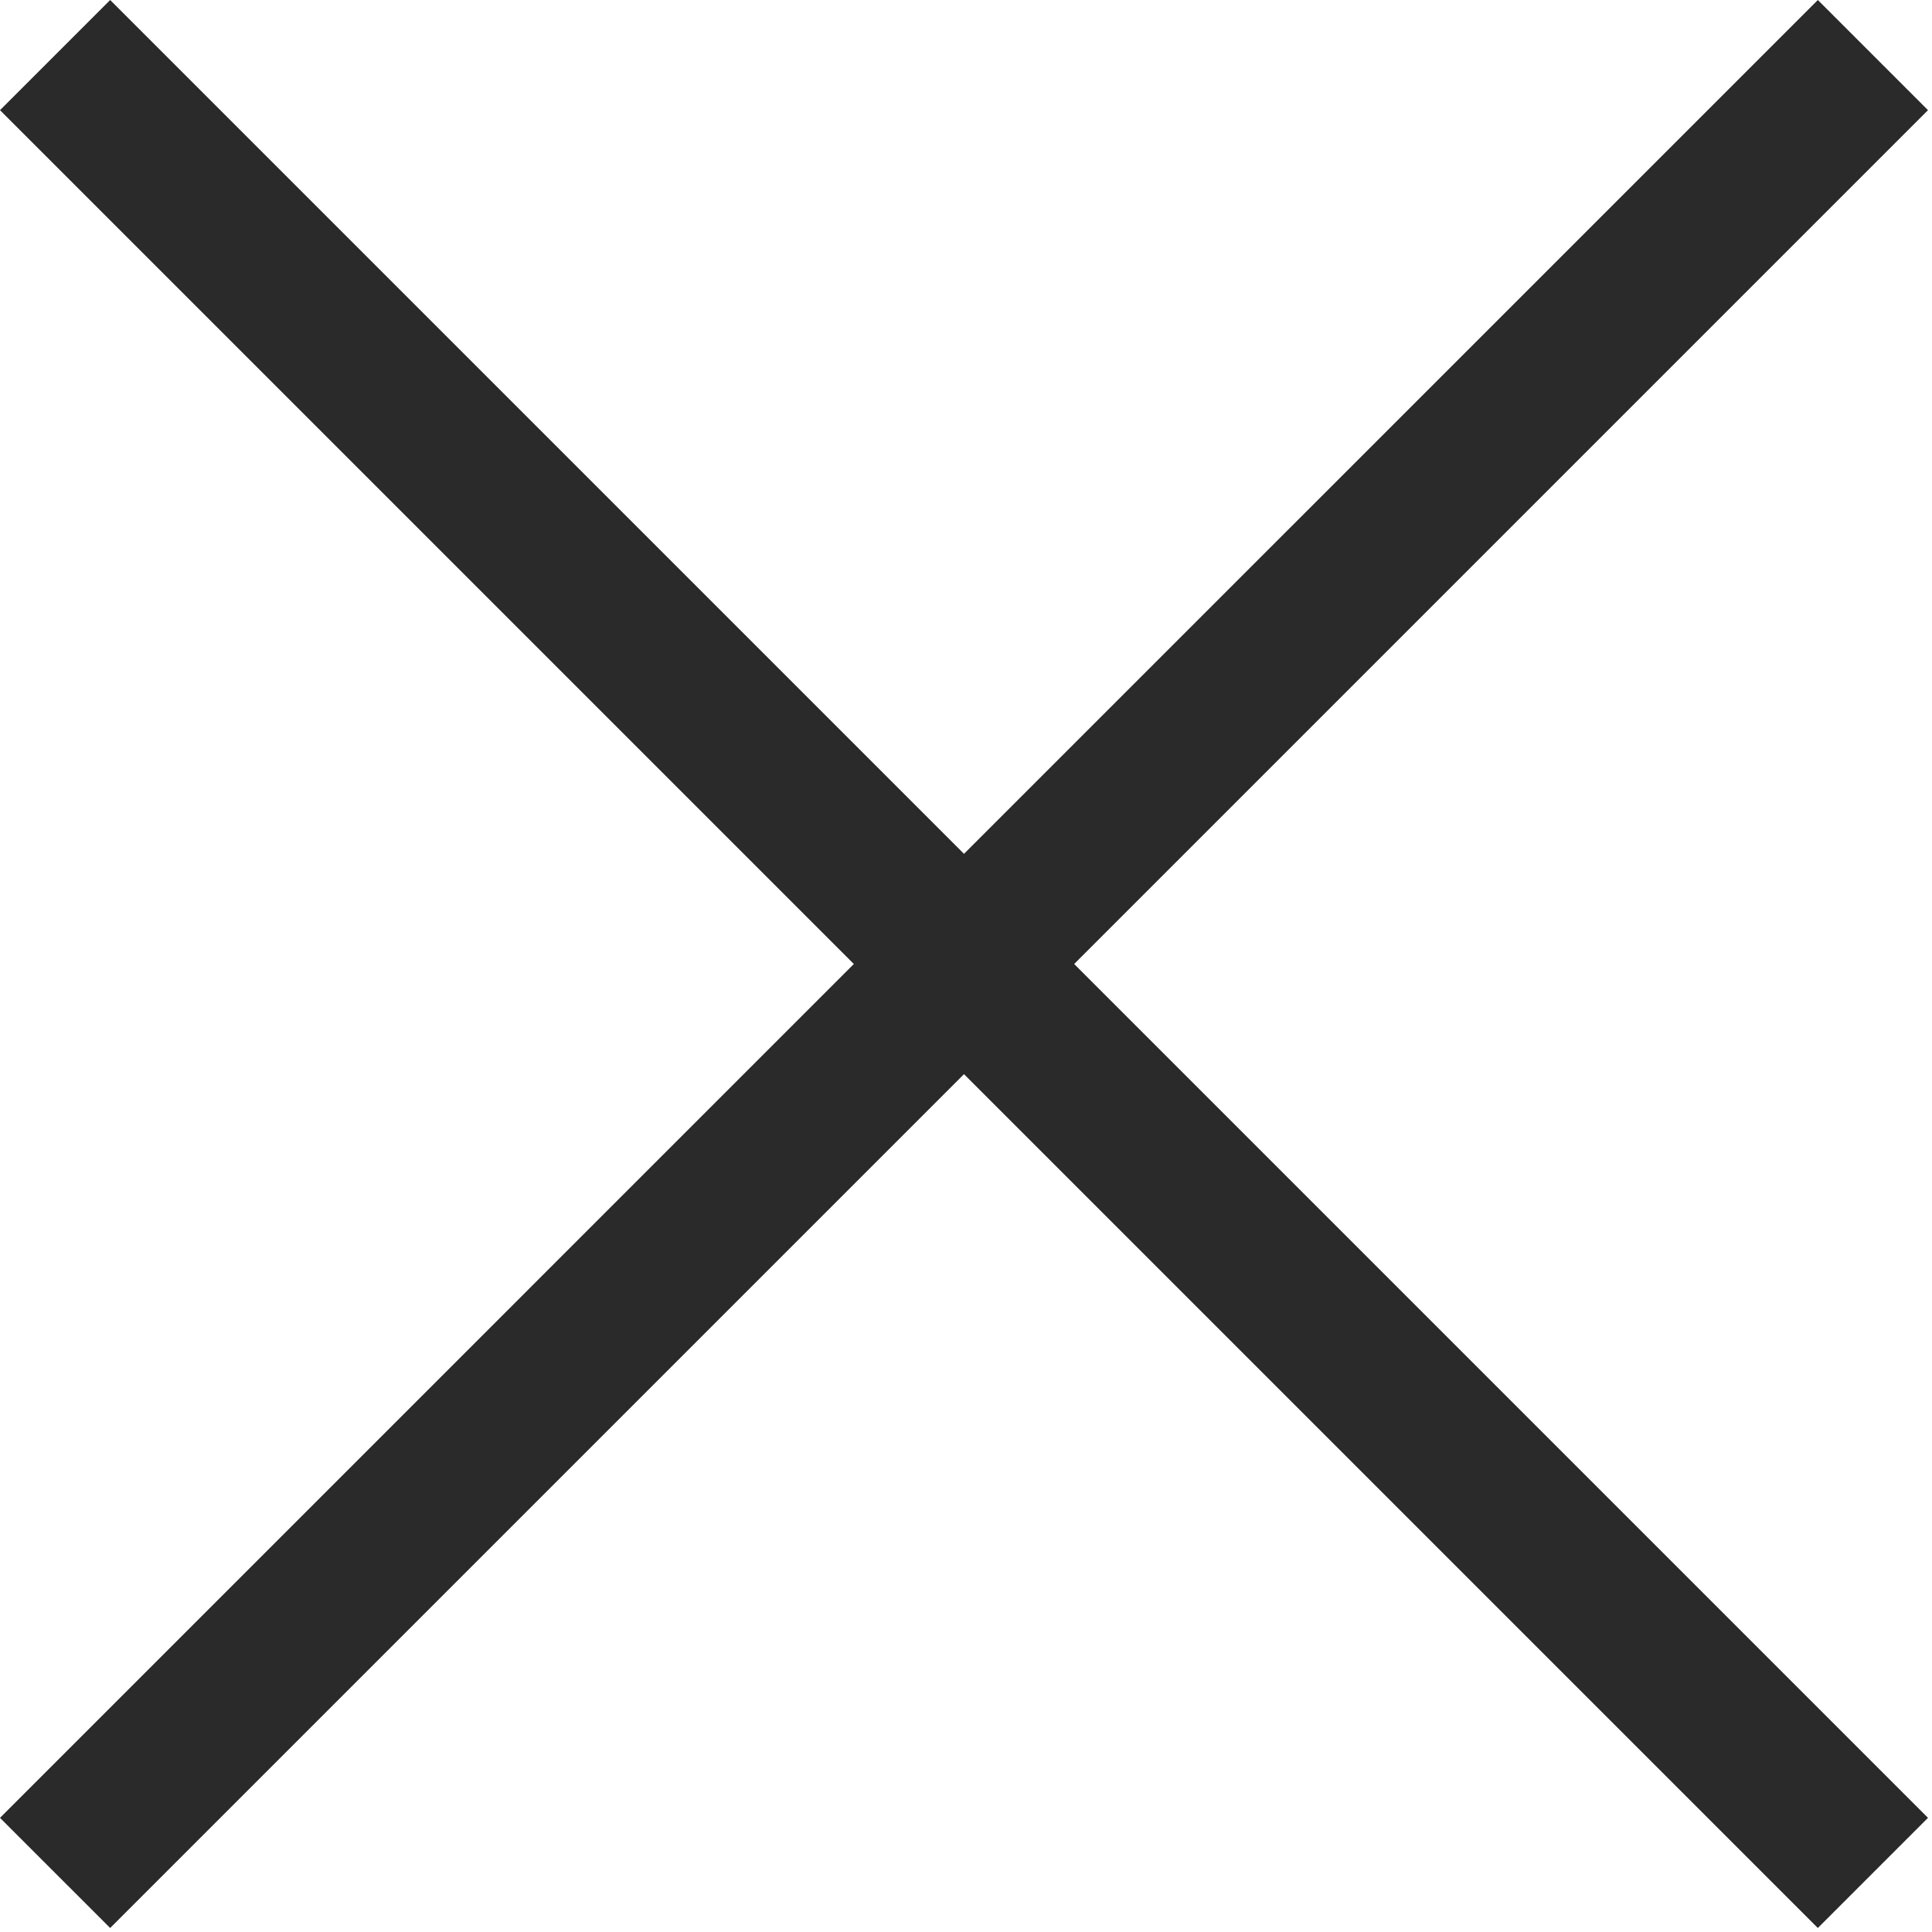 <?xml version="1.0" encoding="UTF-8"?> <svg xmlns="http://www.w3.org/2000/svg" width="372" height="372" viewBox="0 0 372 372" fill="none"><g clip-path="url(#clip0_802_6843)"><path d="M371.23 21.213L350.018 0L185.615 164.402L21.213 0L0 21.213L164.402 185.615L0 350.018L21.213 371.23L185.615 206.828L350.018 371.23L371.23 350.018L206.828 185.615L371.23 21.213Z" fill="#2A2A2A"></path></g><defs><clipPath id="clip0_802_6843"><rect width="371.23" height="371.23" fill="white"></rect></clipPath></defs></svg> 
